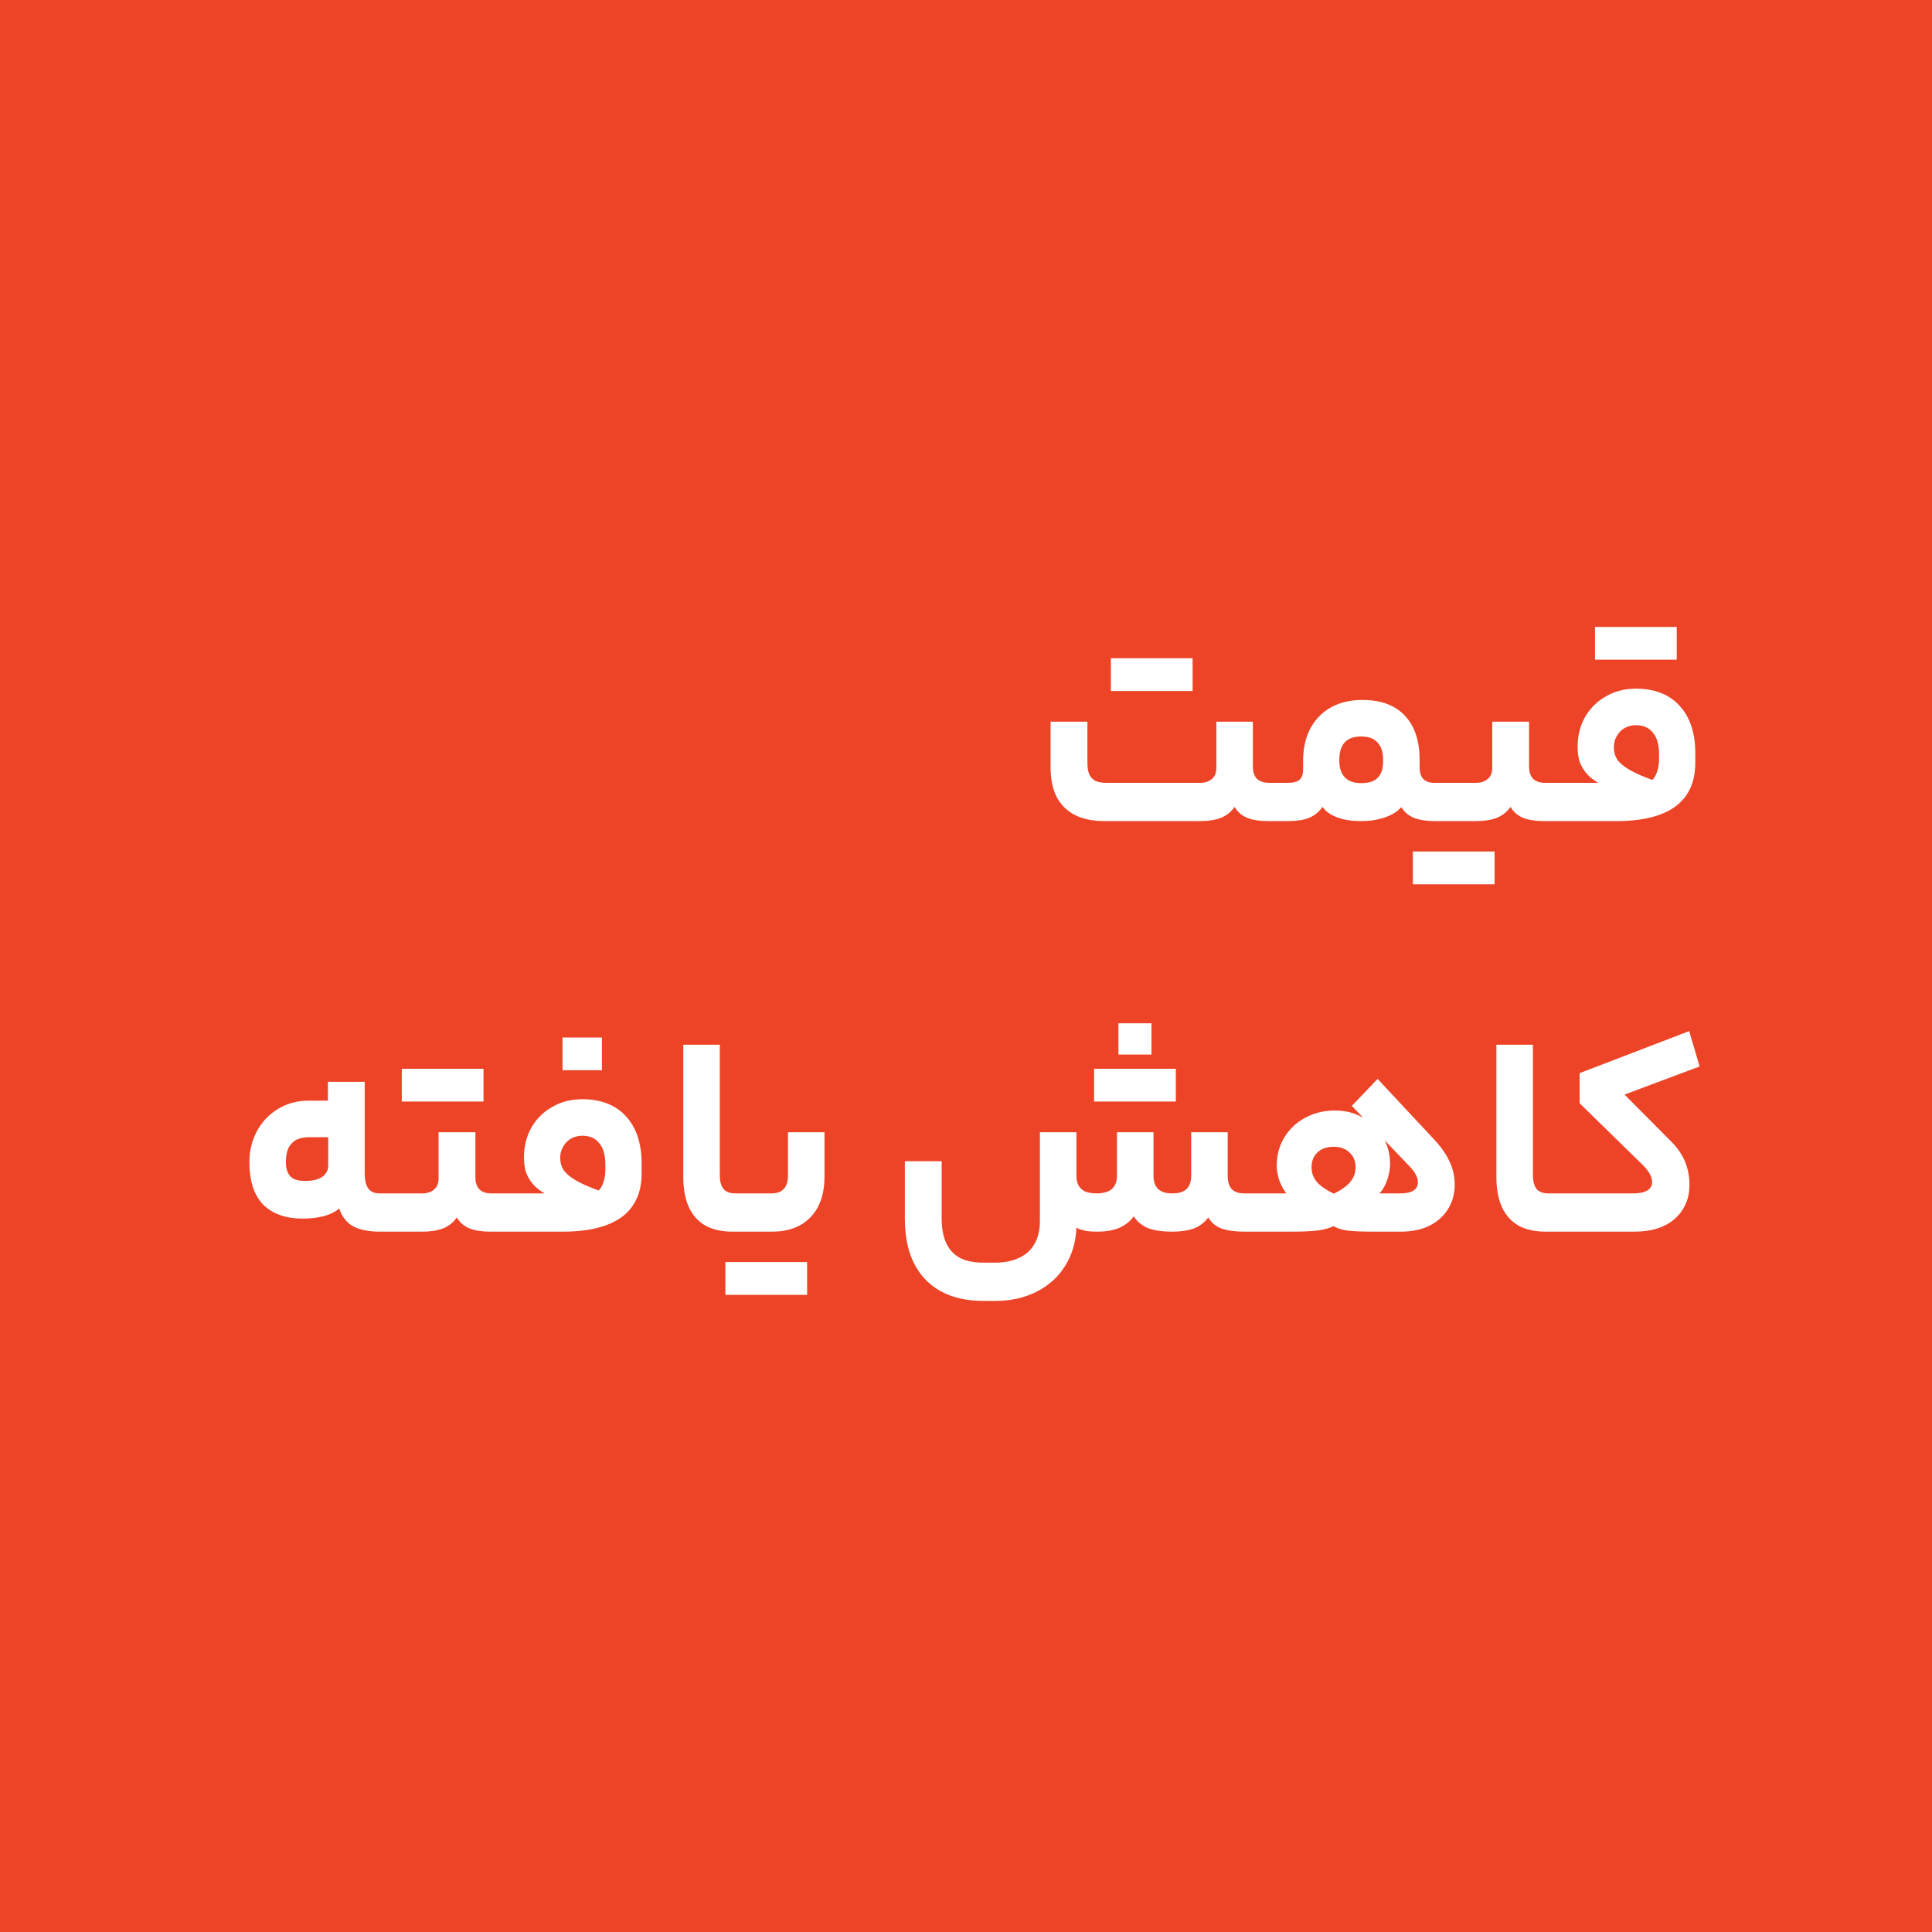 <svg width="80" height="80" viewBox="0 0 80 80" fill="none" xmlns="http://www.w3.org/2000/svg">
<rect width="80" height="80" fill="#ED4427"/>
<path d="M49.695 32.416C49.831 32.416 49.947 32.392 50.043 32.344C50.147 32.296 50.227 32.228 50.283 32.14C50.339 32.052 50.367 31.944 50.367 31.816V29.884H51.879V31.744C51.879 31.968 51.935 32.136 52.047 32.248C52.167 32.36 52.339 32.416 52.563 32.416H53.019C53.051 32.416 53.079 32.468 53.103 32.572C53.127 32.676 53.139 32.896 53.139 33.232C53.139 33.552 53.127 33.76 53.103 33.856C53.079 33.952 53.051 34 53.019 34H52.491C52.163 34 51.883 33.956 51.651 33.868C51.419 33.772 51.243 33.62 51.123 33.412C50.979 33.62 50.787 33.772 50.547 33.868C50.315 33.956 50.031 34 49.695 34H45.735C45.255 34 44.847 33.916 44.511 33.748C44.183 33.58 43.931 33.332 43.755 33.004C43.587 32.668 43.503 32.264 43.503 31.792V29.884H45.027V31.6C45.027 31.776 45.051 31.928 45.099 32.056C45.155 32.176 45.239 32.268 45.351 32.332C45.471 32.388 45.627 32.416 45.819 32.416H49.695ZM47.631 28.612V27.256H49.383V28.612H47.631ZM45.999 28.612V27.256H47.751V28.612H45.999ZM59.707 32.416C59.739 32.416 59.767 32.468 59.791 32.572C59.815 32.676 59.827 32.896 59.827 33.232C59.827 33.552 59.815 33.76 59.791 33.856C59.767 33.952 59.739 34 59.707 34H59.407C59.071 34 58.787 33.956 58.555 33.868C58.323 33.772 58.147 33.624 58.027 33.424C57.851 33.616 57.615 33.76 57.319 33.856C57.031 33.952 56.711 34 56.359 34C55.967 34 55.635 33.948 55.363 33.844C55.091 33.74 54.891 33.596 54.763 33.412C54.619 33.62 54.431 33.772 54.199 33.868C53.975 33.956 53.687 34 53.335 34H53.023C52.991 34 52.963 33.956 52.939 33.868C52.915 33.772 52.903 33.56 52.903 33.232C52.903 32.904 52.915 32.688 52.939 32.584C52.963 32.472 52.991 32.416 53.023 32.416H53.335C53.559 32.416 53.719 32.372 53.815 32.284C53.911 32.196 53.959 32.052 53.959 31.852V31.516C53.959 30.74 54.179 30.124 54.619 29.668C55.067 29.212 55.667 28.984 56.419 28.984C57.179 28.984 57.763 29.2 58.171 29.632C58.579 30.064 58.783 30.676 58.783 31.468V31.744C58.783 31.984 58.835 32.156 58.939 32.26C59.043 32.364 59.195 32.416 59.395 32.416H59.707ZM56.359 30.496C56.055 30.496 55.827 30.58 55.675 30.748C55.531 30.908 55.459 31.144 55.459 31.456V31.516C55.459 31.804 55.535 32.028 55.687 32.188C55.839 32.348 56.063 32.428 56.359 32.428C56.671 32.428 56.899 32.356 57.043 32.212C57.195 32.06 57.271 31.828 57.271 31.516V31.456C57.271 31.144 57.195 30.908 57.043 30.748C56.899 30.58 56.671 30.496 56.359 30.496ZM61.119 32.416C61.255 32.416 61.371 32.392 61.467 32.344C61.571 32.296 61.651 32.228 61.707 32.14C61.763 32.044 61.791 31.932 61.791 31.804V29.884H63.315V31.744C63.315 31.968 63.371 32.136 63.483 32.248C63.595 32.36 63.763 32.416 63.987 32.416H64.443C64.475 32.416 64.503 32.468 64.527 32.572C64.551 32.676 64.563 32.892 64.563 33.22C64.563 33.54 64.551 33.752 64.527 33.856C64.503 33.952 64.475 34 64.443 34H63.915C63.587 34 63.307 33.956 63.075 33.868C62.843 33.772 62.667 33.62 62.547 33.412C62.403 33.62 62.211 33.772 61.971 33.868C61.739 33.956 61.455 34 61.119 34H59.715C59.683 34 59.655 33.956 59.631 33.868C59.607 33.772 59.595 33.56 59.595 33.232C59.595 32.904 59.607 32.688 59.631 32.584C59.655 32.472 59.683 32.416 59.715 32.416H61.119ZM60.135 36.616V35.26H61.887V36.616H60.135ZM58.503 36.616V35.26H60.255V36.616H58.503ZM65.805 32.416C65.894 32.416 65.957 32.416 65.998 32.416C66.037 32.416 66.097 32.416 66.177 32.416C65.986 32.304 65.826 32.176 65.698 32.032C65.57 31.88 65.474 31.716 65.409 31.54C65.353 31.356 65.326 31.152 65.326 30.928C65.326 30.48 65.425 30.072 65.626 29.704C65.834 29.336 66.121 29.048 66.49 28.84C66.858 28.624 67.273 28.516 67.737 28.516C68.513 28.516 69.118 28.752 69.549 29.224C69.981 29.696 70.198 30.348 70.198 31.18V31.6C70.198 32.128 70.073 32.572 69.826 32.932C69.578 33.292 69.21 33.56 68.722 33.736C68.242 33.912 67.645 34 66.933 34H64.438C64.406 34 64.377 33.956 64.353 33.868C64.329 33.772 64.317 33.56 64.317 33.232C64.317 32.904 64.329 32.688 64.353 32.584C64.377 32.472 64.406 32.416 64.438 32.416H65.805ZM68.421 32.296C68.517 32.192 68.585 32.068 68.626 31.924C68.674 31.78 68.698 31.612 68.698 31.42V31.24C68.698 30.84 68.614 30.54 68.445 30.34C68.285 30.132 68.049 30.028 67.737 30.028C67.57 30.028 67.413 30.068 67.269 30.148C67.133 30.228 67.025 30.34 66.945 30.484C66.865 30.62 66.826 30.772 66.826 30.94C66.826 31.132 66.874 31.304 66.969 31.456C67.073 31.6 67.242 31.74 67.474 31.876C67.706 32.012 68.022 32.152 68.421 32.296ZM67.677 27.316V25.96H69.43V27.316H67.677ZM66.046 27.316V25.96H67.797V27.316H66.046ZM11.838 48.108C11.838 48.276 11.863 48.42 11.911 48.54C11.966 48.66 12.05 48.752 12.162 48.816C12.283 48.872 12.438 48.9 12.63 48.9C12.838 48.9 13.011 48.876 13.146 48.828C13.29 48.78 13.399 48.708 13.47 48.612C13.55 48.516 13.591 48.4 13.591 48.264V47.088H12.81C12.595 47.088 12.415 47.124 12.271 47.196C12.134 47.268 12.027 47.38 11.947 47.532C11.874 47.684 11.838 47.876 11.838 48.108ZM15.102 48.576C15.102 48.872 15.155 49.088 15.258 49.224C15.363 49.352 15.514 49.416 15.714 49.416H16.087C16.127 49.416 16.154 49.468 16.171 49.572C16.195 49.676 16.206 49.896 16.206 50.232C16.206 50.56 16.195 50.772 16.171 50.868C16.154 50.956 16.127 51 16.087 51H15.714C15.274 51 14.915 50.928 14.634 50.784C14.354 50.632 14.159 50.384 14.046 50.04C13.879 50.184 13.659 50.292 13.386 50.364C13.123 50.428 12.842 50.46 12.546 50.46C11.826 50.46 11.274 50.264 10.89 49.872C10.514 49.48 10.326 48.892 10.326 48.108C10.326 47.668 10.427 47.252 10.627 46.86C10.835 46.468 11.127 46.156 11.502 45.924C11.879 45.692 12.306 45.576 12.787 45.576H13.579V44.796H15.102V48.576ZM17.489 49.416C17.625 49.416 17.741 49.392 17.837 49.344C17.941 49.296 18.021 49.228 18.077 49.14C18.133 49.044 18.161 48.932 18.161 48.804V46.884H19.685V48.744C19.685 48.968 19.741 49.136 19.853 49.248C19.965 49.36 20.133 49.416 20.357 49.416H20.813C20.845 49.416 20.873 49.468 20.897 49.572C20.921 49.676 20.933 49.892 20.933 50.22C20.933 50.54 20.921 50.752 20.897 50.856C20.873 50.952 20.845 51 20.813 51H20.285C19.957 51 19.677 50.956 19.445 50.868C19.213 50.772 19.037 50.62 18.917 50.412C18.773 50.62 18.581 50.772 18.341 50.868C18.109 50.956 17.825 51 17.489 51H16.085C16.053 51 16.025 50.956 16.001 50.868C15.977 50.772 15.965 50.56 15.965 50.232C15.965 49.904 15.977 49.688 16.001 49.584C16.025 49.472 16.053 49.416 16.085 49.416H17.489ZM18.269 45.612V44.256H20.021V45.612H18.269ZM16.637 45.612V44.256H18.389V45.612H16.637ZM22.176 49.416C22.264 49.416 22.328 49.416 22.368 49.416C22.408 49.416 22.468 49.416 22.548 49.416C22.356 49.304 22.196 49.176 22.068 49.032C21.94 48.88 21.844 48.716 21.78 48.54C21.724 48.356 21.696 48.152 21.696 47.928C21.696 47.48 21.796 47.072 21.996 46.704C22.204 46.336 22.492 46.048 22.86 45.84C23.228 45.624 23.644 45.516 24.108 45.516C24.884 45.516 25.488 45.752 25.92 46.224C26.352 46.696 26.568 47.348 26.568 48.18V48.6C26.568 49.128 26.444 49.572 26.196 49.932C25.948 50.292 25.58 50.56 25.092 50.736C24.612 50.912 24.016 51 23.304 51H20.808C20.776 51 20.748 50.956 20.724 50.868C20.7 50.772 20.688 50.56 20.688 50.232C20.688 49.904 20.7 49.688 20.724 49.584C20.748 49.472 20.776 49.416 20.808 49.416H22.176ZM24.792 49.296C24.888 49.192 24.956 49.068 24.996 48.924C25.044 48.78 25.068 48.612 25.068 48.42V48.24C25.068 47.84 24.984 47.54 24.816 47.34C24.656 47.132 24.42 47.028 24.108 47.028C23.94 47.028 23.784 47.068 23.64 47.148C23.504 47.228 23.396 47.34 23.316 47.484C23.236 47.62 23.196 47.772 23.196 47.94C23.196 48.132 23.244 48.304 23.34 48.456C23.444 48.6 23.612 48.74 23.844 48.876C24.076 49.012 24.392 49.152 24.792 49.296ZM23.292 44.316V42.96H24.924V44.316H23.292ZM30.766 49.416C30.806 49.416 30.834 49.468 30.85 49.572C30.874 49.676 30.886 49.896 30.886 50.232C30.886 50.56 30.874 50.772 30.85 50.868C30.834 50.956 30.806 51 30.766 51H30.334C29.886 51 29.51 50.916 29.206 50.748C28.902 50.572 28.674 50.316 28.522 49.98C28.37 49.644 28.294 49.236 28.294 48.756V43.26H29.806V48.66C29.806 48.916 29.858 49.108 29.962 49.236C30.066 49.356 30.226 49.416 30.442 49.416H30.766ZM34.141 48.708C34.141 49.444 33.945 50.012 33.553 50.412C33.169 50.804 32.641 51 31.969 51H30.769C30.737 51 30.709 50.956 30.685 50.868C30.661 50.772 30.649 50.56 30.649 50.232C30.649 49.904 30.661 49.688 30.685 49.584C30.709 49.472 30.737 49.416 30.769 49.416H31.957C32.093 49.416 32.209 49.392 32.305 49.344C32.409 49.288 32.489 49.208 32.545 49.104C32.601 48.992 32.629 48.852 32.629 48.684V46.884H34.141V48.708ZM31.669 53.616V52.26H33.421V53.616H31.669ZM30.037 53.616V52.26H31.789V53.616H30.037ZM47.764 48.696C47.764 48.92 47.824 49.096 47.944 49.224C48.072 49.352 48.272 49.416 48.544 49.416C48.808 49.416 49.004 49.356 49.132 49.236C49.26 49.108 49.324 48.928 49.324 48.696V46.884H50.836V48.684C50.836 48.932 50.892 49.116 51.004 49.236C51.116 49.356 51.284 49.416 51.508 49.416H51.988C52.02 49.416 52.048 49.468 52.072 49.572C52.096 49.676 52.108 49.896 52.108 50.232C52.108 50.552 52.096 50.76 52.072 50.856C52.048 50.952 52.02 51 51.988 51H51.52C51.136 51 50.82 50.956 50.572 50.868C50.332 50.772 50.152 50.62 50.032 50.412C49.88 50.62 49.68 50.772 49.432 50.868C49.192 50.956 48.896 51 48.544 51C48.112 51 47.768 50.948 47.512 50.844C47.264 50.732 47.076 50.572 46.948 50.364C46.796 50.572 46.596 50.732 46.348 50.844C46.1 50.948 45.792 51 45.424 51C45.208 51 45.028 50.984 44.884 50.952C44.748 50.92 44.644 50.88 44.572 50.832C44.548 51.432 44.392 51.96 44.104 52.416C43.824 52.872 43.432 53.228 42.928 53.484C42.424 53.74 41.852 53.868 41.212 53.868H40.72C40.024 53.868 39.432 53.732 38.944 53.46C38.464 53.196 38.096 52.808 37.84 52.296C37.592 51.792 37.468 51.184 37.468 50.472V48.084H38.992V50.436C38.992 50.844 39.052 51.184 39.172 51.456C39.3 51.736 39.488 51.944 39.736 52.08C39.992 52.216 40.324 52.284 40.732 52.284H41.212C41.596 52.284 41.928 52.216 42.208 52.08C42.488 51.952 42.7 51.756 42.844 51.492C42.988 51.236 43.06 50.928 43.06 50.568V46.884H44.572V48.696C44.572 48.848 44.6 48.976 44.656 49.08C44.712 49.184 44.8 49.268 44.92 49.332C45.048 49.388 45.212 49.416 45.412 49.416C45.684 49.416 45.892 49.356 46.036 49.236C46.18 49.108 46.252 48.928 46.252 48.696V46.884H47.764V48.696ZM46.312 43.668V42.372H47.68V43.668H46.312ZM46.936 45.612V44.256H48.688V45.612H46.936ZM45.304 45.612V44.256H47.056V45.612H45.304ZM55.232 49.428C55.544 49.276 55.772 49.112 55.916 48.936C56.06 48.76 56.132 48.56 56.132 48.336C56.132 48.08 56.048 47.876 55.88 47.724C55.72 47.564 55.5 47.484 55.22 47.484C54.94 47.484 54.716 47.564 54.548 47.724C54.388 47.876 54.308 48.08 54.308 48.336C54.308 48.56 54.38 48.76 54.524 48.936C54.676 49.112 54.912 49.276 55.232 49.428ZM53.264 49.416C53.152 49.272 53.056 49.096 52.976 48.888C52.904 48.672 52.868 48.464 52.868 48.264C52.868 47.832 52.972 47.444 53.18 47.1C53.396 46.748 53.684 46.476 54.044 46.284C54.412 46.084 54.824 45.984 55.28 45.984C55.712 45.984 56.1 46.084 56.444 46.284C56.796 46.476 57.068 46.74 57.26 47.076C57.46 47.412 57.56 47.784 57.56 48.192C57.56 48.408 57.52 48.632 57.44 48.864C57.36 49.096 57.252 49.28 57.116 49.416H57.98C58.228 49.416 58.412 49.376 58.532 49.296C58.652 49.216 58.712 49.104 58.712 48.96C58.712 48.84 58.68 48.728 58.616 48.624C58.56 48.512 58.44 48.364 58.256 48.18L55.976 45.792L57.044 44.676L59.408 47.208C59.696 47.52 59.904 47.824 60.032 48.12C60.168 48.408 60.236 48.72 60.236 49.056C60.236 49.432 60.144 49.768 59.96 50.064C59.776 50.36 59.516 50.592 59.18 50.76C58.852 50.92 58.456 51 57.992 51H56.876C56.364 51 55.996 50.984 55.772 50.952C55.548 50.92 55.364 50.86 55.22 50.772C55.06 50.852 54.844 50.912 54.572 50.952C54.308 50.984 53.944 51 53.48 51H51.992C51.96 51 51.932 50.956 51.908 50.868C51.884 50.772 51.872 50.56 51.872 50.232C51.872 49.904 51.884 49.688 51.908 49.584C51.932 49.472 51.96 49.416 51.992 49.416H53.264ZM64.435 49.416C64.475 49.416 64.503 49.468 64.519 49.572C64.543 49.676 64.555 49.896 64.555 50.232C64.555 50.56 64.543 50.772 64.519 50.868C64.503 50.956 64.475 51 64.435 51H64.003C63.555 51 63.179 50.916 62.875 50.748C62.571 50.572 62.343 50.316 62.191 49.98C62.039 49.644 61.963 49.236 61.963 48.756V43.26H63.475V48.66C63.475 48.916 63.527 49.108 63.631 49.236C63.735 49.356 63.895 49.416 64.111 49.416H64.435ZM67.629 49.416C67.885 49.416 68.078 49.376 68.206 49.296C68.341 49.216 68.409 49.104 68.409 48.96C68.409 48.832 68.377 48.716 68.314 48.612C68.257 48.5 68.157 48.372 68.013 48.228L65.409 45.684V44.436L69.945 42.696L70.377 44.16L67.269 45.324L69.153 47.22C69.433 47.492 69.638 47.78 69.766 48.084C69.894 48.388 69.957 48.712 69.957 49.056C69.957 49.632 69.757 50.1 69.358 50.46C68.957 50.82 68.394 51 67.665 51H64.438C64.406 51 64.377 50.956 64.353 50.868C64.329 50.772 64.317 50.56 64.317 50.232C64.317 50.008 64.326 49.836 64.341 49.716C64.35 49.588 64.362 49.508 64.377 49.476C64.394 49.436 64.413 49.416 64.438 49.416H67.629Z" fill="white"/>
</svg>
